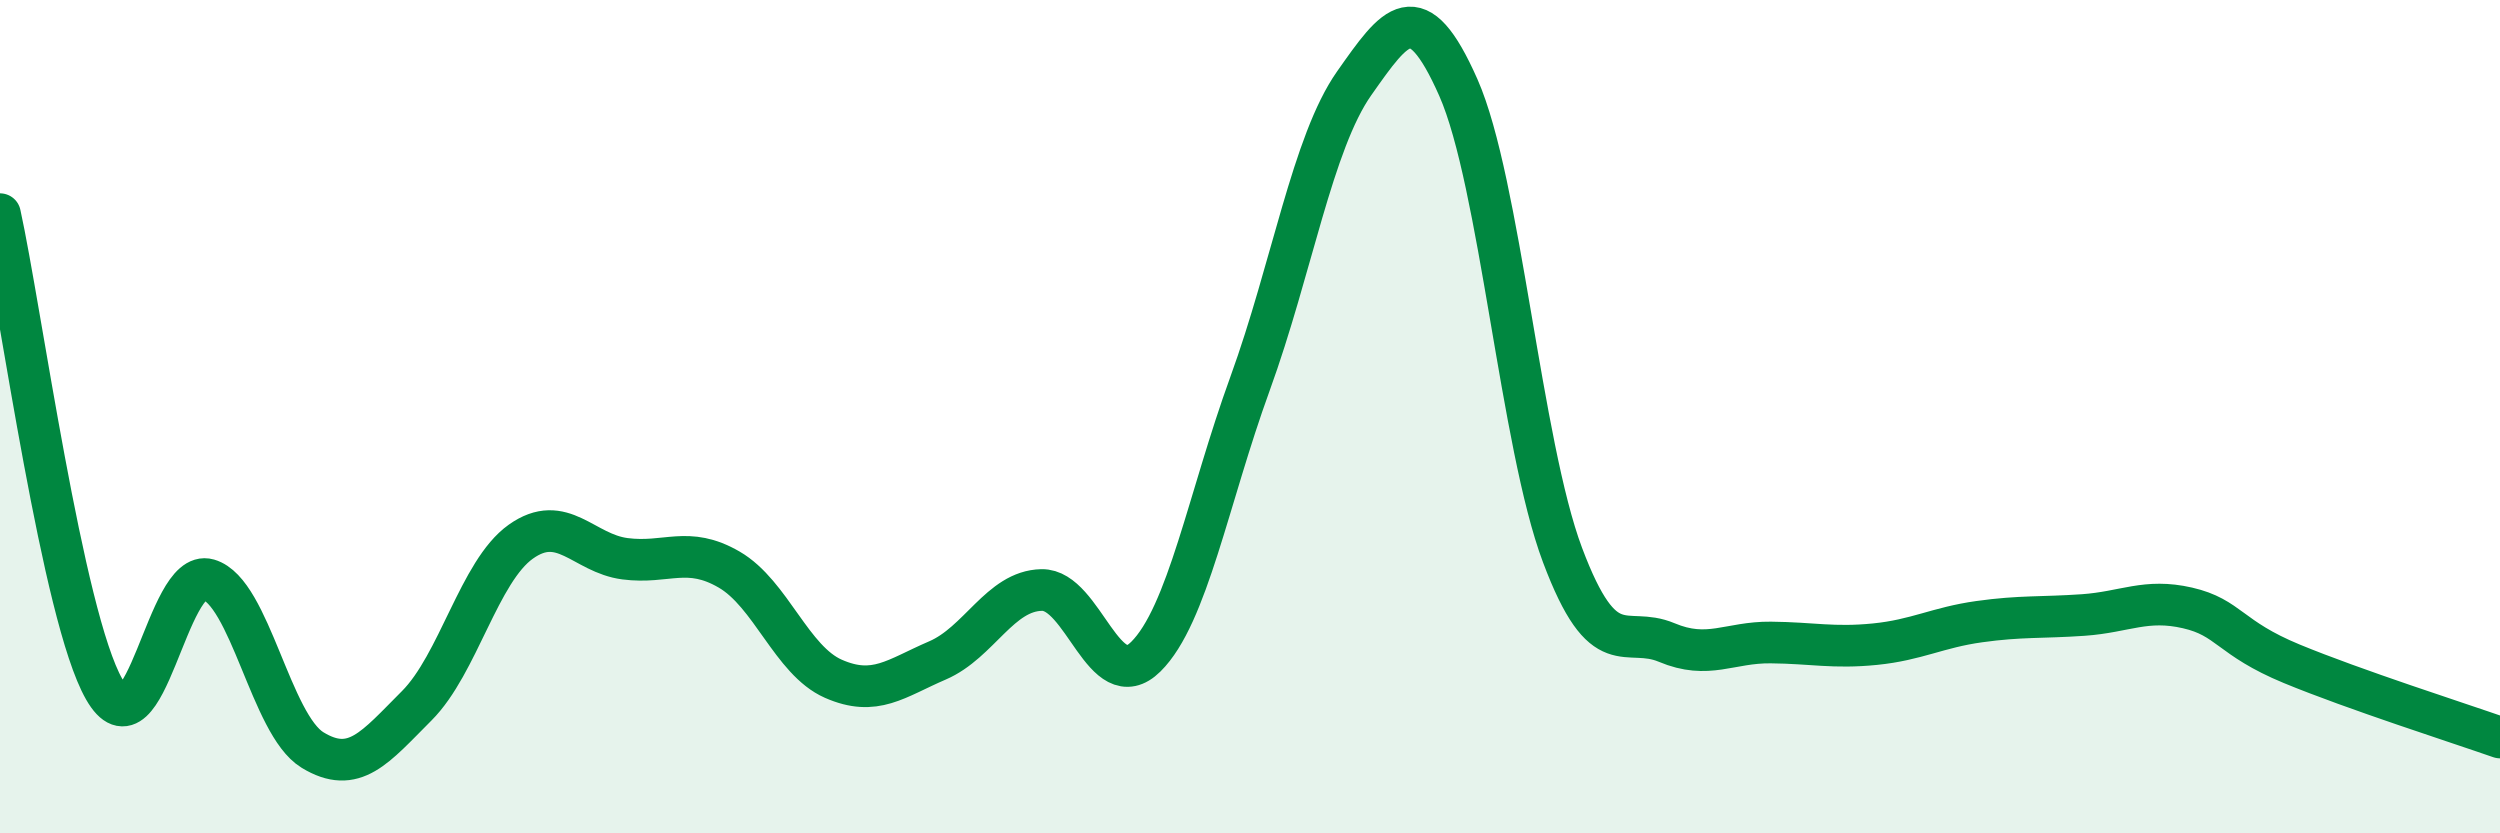 
    <svg width="60" height="20" viewBox="0 0 60 20" xmlns="http://www.w3.org/2000/svg">
      <path
        d="M 0,5.14 C 0.5,7.42 1.5,14.79 2.5,16.54 C 3.5,18.29 4,13.62 5,13.91 C 6,14.2 6.5,17.39 7.5,18 C 8.5,18.61 9,17.94 10,16.94 C 11,15.94 11.5,13.71 12.5,13 C 13.5,12.29 14,13.28 15,13.41 C 16,13.54 16.5,13.09 17.5,13.67 C 18.5,14.25 19,15.85 20,16.29 C 21,16.73 21.5,16.28 22.5,15.85 C 23.5,15.42 24,14.18 25,14.16 C 26,14.14 26.5,16.75 27.5,15.76 C 28.5,14.77 29,11.96 30,9.21 C 31,6.46 31.5,3.42 32.5,2 C 33.5,0.58 34,-0.16 35,2.1 C 36,4.36 36.5,10.66 37.5,13.32 C 38.5,15.98 39,15 40,15.42 C 41,15.84 41.5,15.41 42.5,15.42 C 43.5,15.43 44,15.56 45,15.46 C 46,15.36 46.5,15.06 47.5,14.92 C 48.5,14.78 49,14.83 50,14.76 C 51,14.69 51.5,14.36 52.5,14.59 C 53.5,14.82 53.5,15.31 55,15.93 C 56.5,16.55 59,17.35 60,17.7L60 20L0 20Z"
        fill="#008740"
        opacity="0.1"
        stroke-linecap="round"
        stroke-linejoin="round"
      />
      <path
        d="M 0,5.14 C 0.5,7.42 1.5,14.79 2.5,16.54 C 3.5,18.29 4,13.62 5,13.91 C 6,14.2 6.5,17.39 7.5,18 C 8.5,18.61 9,17.94 10,16.94 C 11,15.94 11.5,13.71 12.5,13 C 13.5,12.29 14,13.28 15,13.41 C 16,13.54 16.5,13.09 17.5,13.67 C 18.5,14.25 19,15.85 20,16.29 C 21,16.73 21.5,16.28 22.5,15.85 C 23.5,15.42 24,14.18 25,14.16 C 26,14.14 26.5,16.75 27.5,15.76 C 28.5,14.77 29,11.96 30,9.21 C 31,6.46 31.5,3.42 32.5,2 C 33.5,0.58 34,-0.16 35,2.1 C 36,4.36 36.5,10.66 37.5,13.32 C 38.5,15.98 39,15 40,15.42 C 41,15.84 41.5,15.41 42.5,15.42 C 43.5,15.43 44,15.56 45,15.46 C 46,15.36 46.5,15.06 47.5,14.92 C 48.5,14.78 49,14.83 50,14.76 C 51,14.69 51.5,14.36 52.5,14.59 C 53.5,14.82 53.5,15.31 55,15.93 C 56.5,16.55 59,17.35 60,17.7"
        stroke="#008740"
        stroke-width="1"
        fill="none"
        stroke-linecap="round"
        stroke-linejoin="round"
      />
    </svg>
  